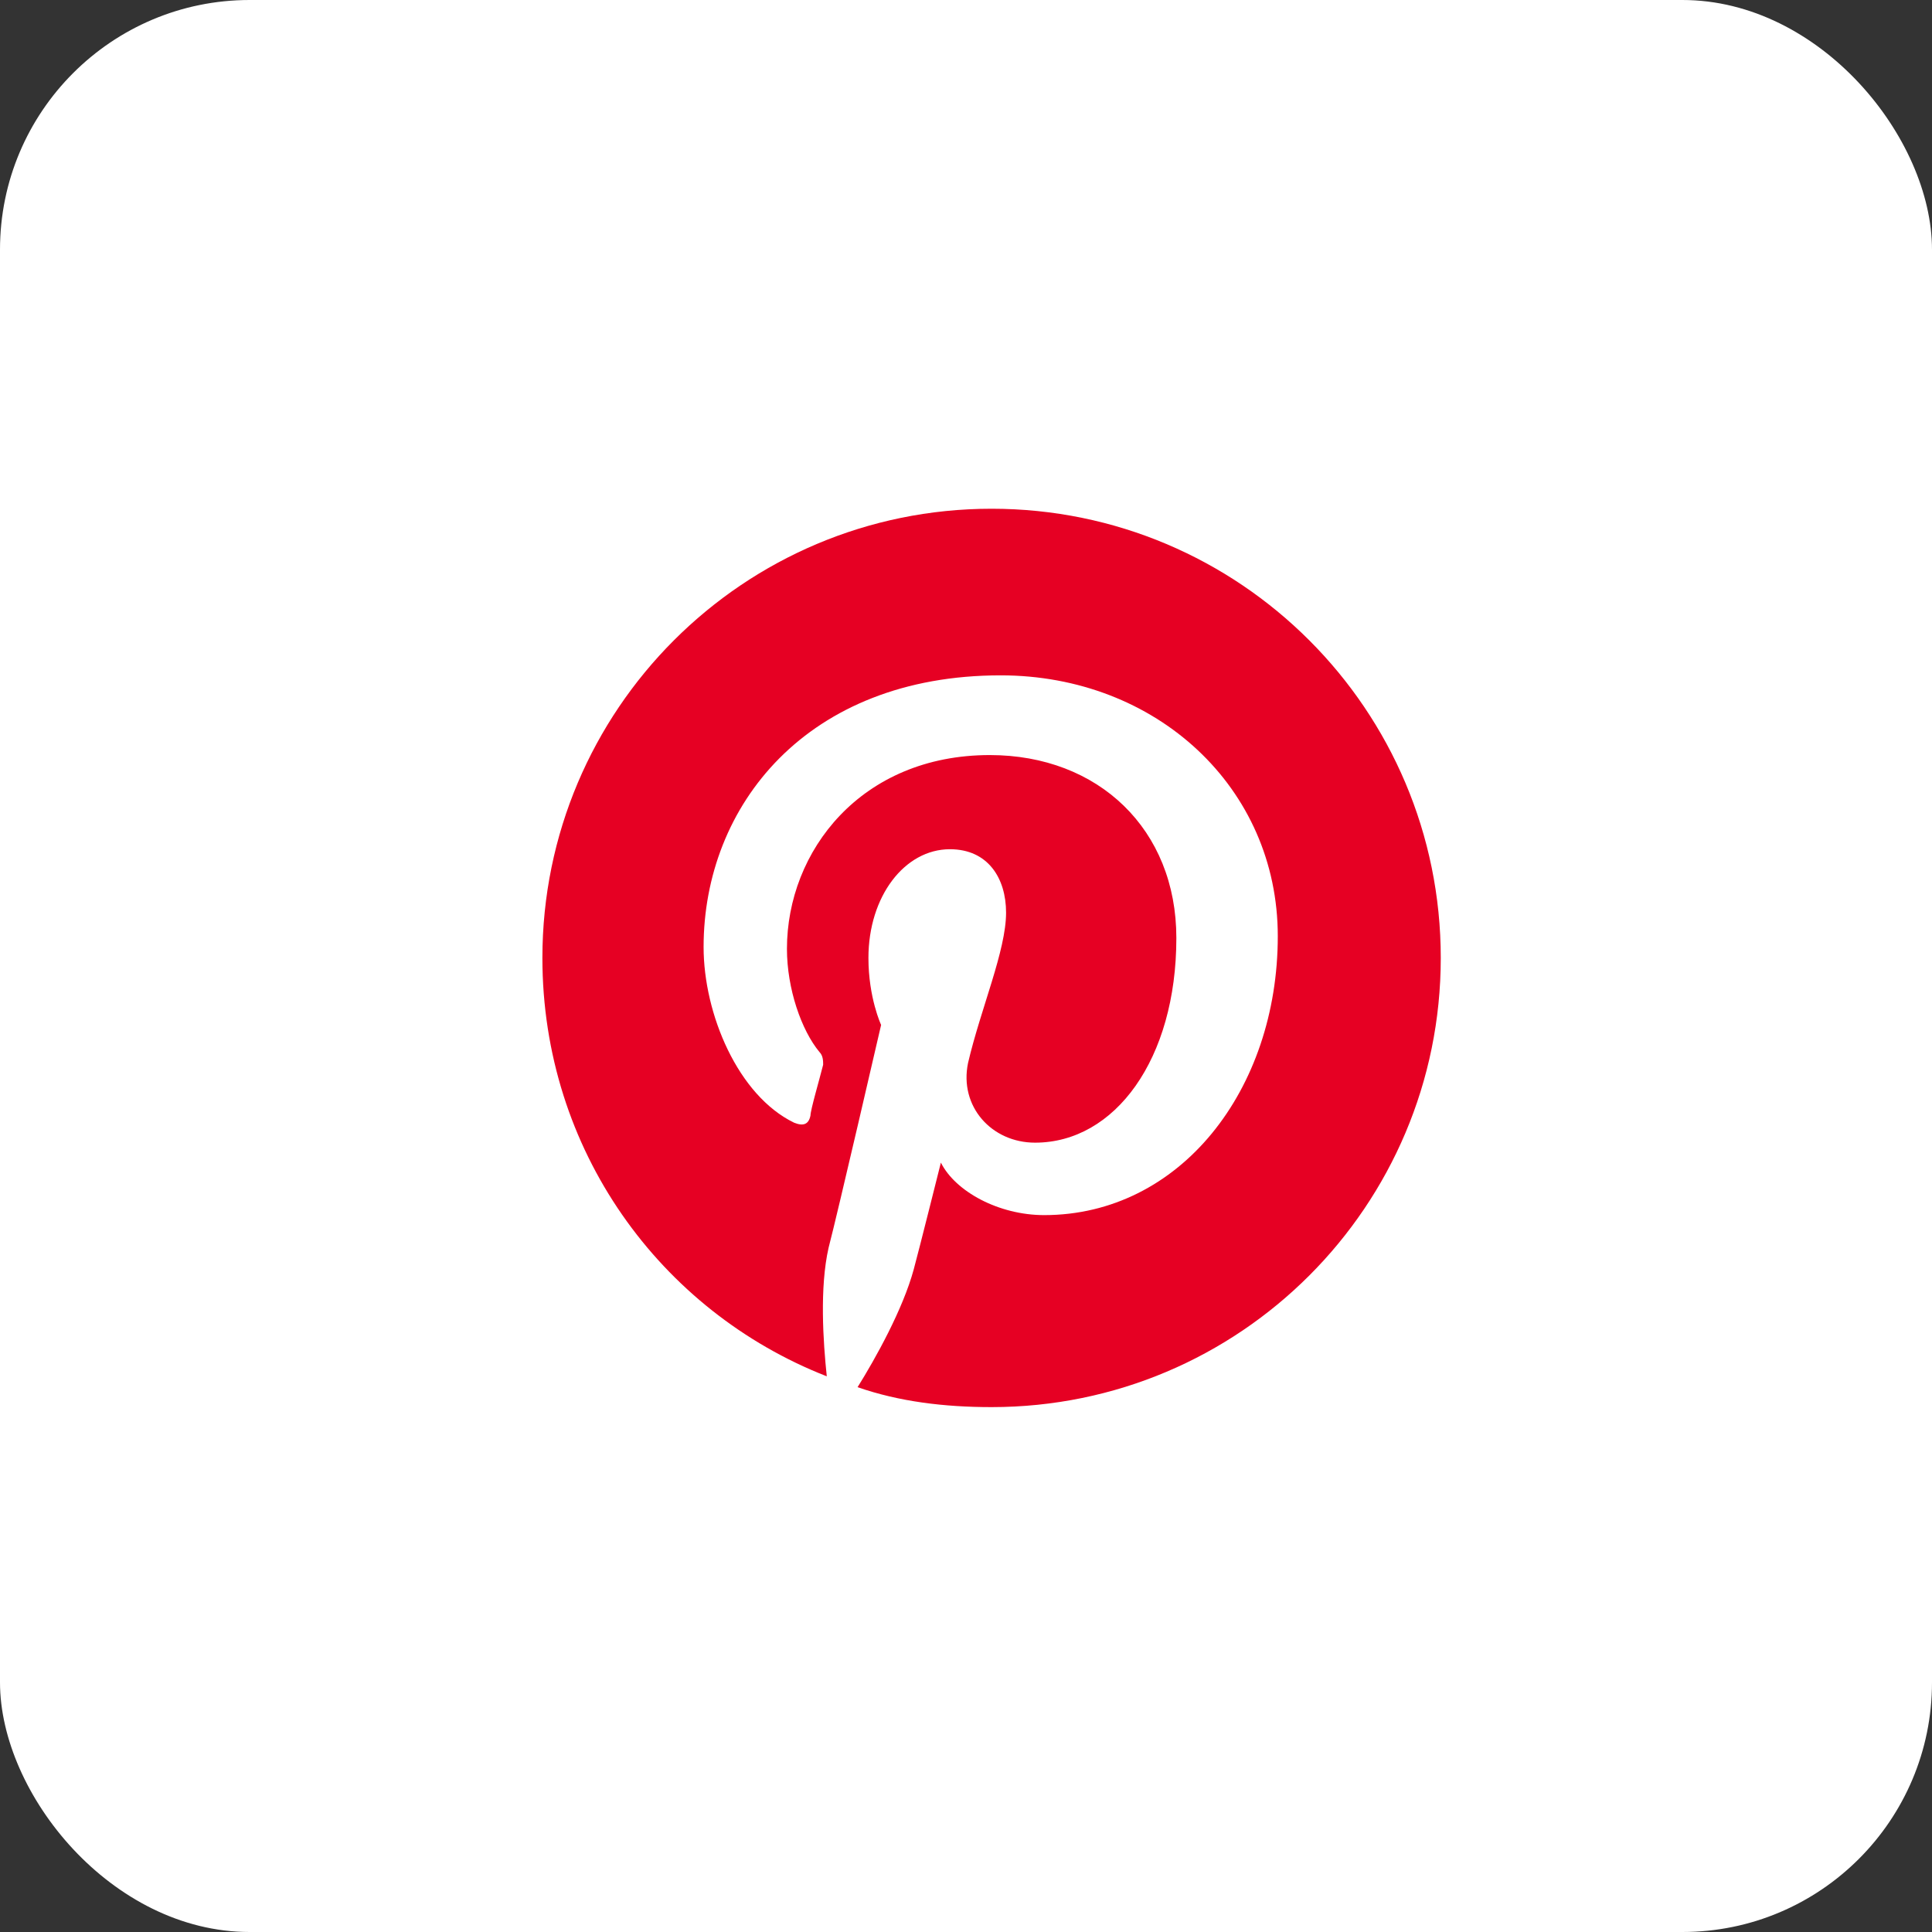 <?xml version="1.0" encoding="UTF-8"?> <svg xmlns="http://www.w3.org/2000/svg" width="50" height="50" viewBox="0 0 50 50" fill="none"><rect x="0" y="0" width="50" height="50" fill="#333333" stroke="none"/><rect width="50" height="50" rx="6.46" fill="white"></rect><path d="M37.287 24.791C37.287 31.213 32.084 36.416 25.662 36.416C24.444 36.416 23.272 36.275 22.194 35.9C22.662 35.15 23.366 33.885 23.647 32.853C23.787 32.338 24.35 30.088 24.35 30.088C24.725 30.838 25.85 31.447 27.022 31.447C30.537 31.447 33.069 28.213 33.069 24.228C33.069 20.384 29.928 17.478 25.897 17.478C20.881 17.478 18.209 20.853 18.209 24.509C18.209 26.244 19.1 28.353 20.553 29.056C20.787 29.15 20.928 29.103 20.975 28.869C20.975 28.728 21.209 27.931 21.303 27.556C21.303 27.463 21.303 27.322 21.209 27.228C20.741 26.666 20.366 25.588 20.366 24.556C20.366 22.025 22.287 19.541 25.616 19.541C28.428 19.541 30.444 21.463 30.444 24.275C30.444 27.416 28.85 29.572 26.787 29.572C25.662 29.572 24.819 28.634 25.053 27.509C25.381 26.103 26.037 24.603 26.037 23.619C26.037 22.728 25.569 21.978 24.584 21.978C23.412 21.978 22.475 23.197 22.475 24.791C22.475 25.822 22.803 26.525 22.803 26.525C22.803 26.525 21.678 31.4 21.444 32.291C21.209 33.322 21.303 34.728 21.397 35.619C17.084 33.931 14.037 29.759 14.037 24.791C14.037 18.369 19.241 13.166 25.662 13.166C32.084 13.166 37.287 18.369 37.287 24.791Z" fill="#E60023"></path></svg> 